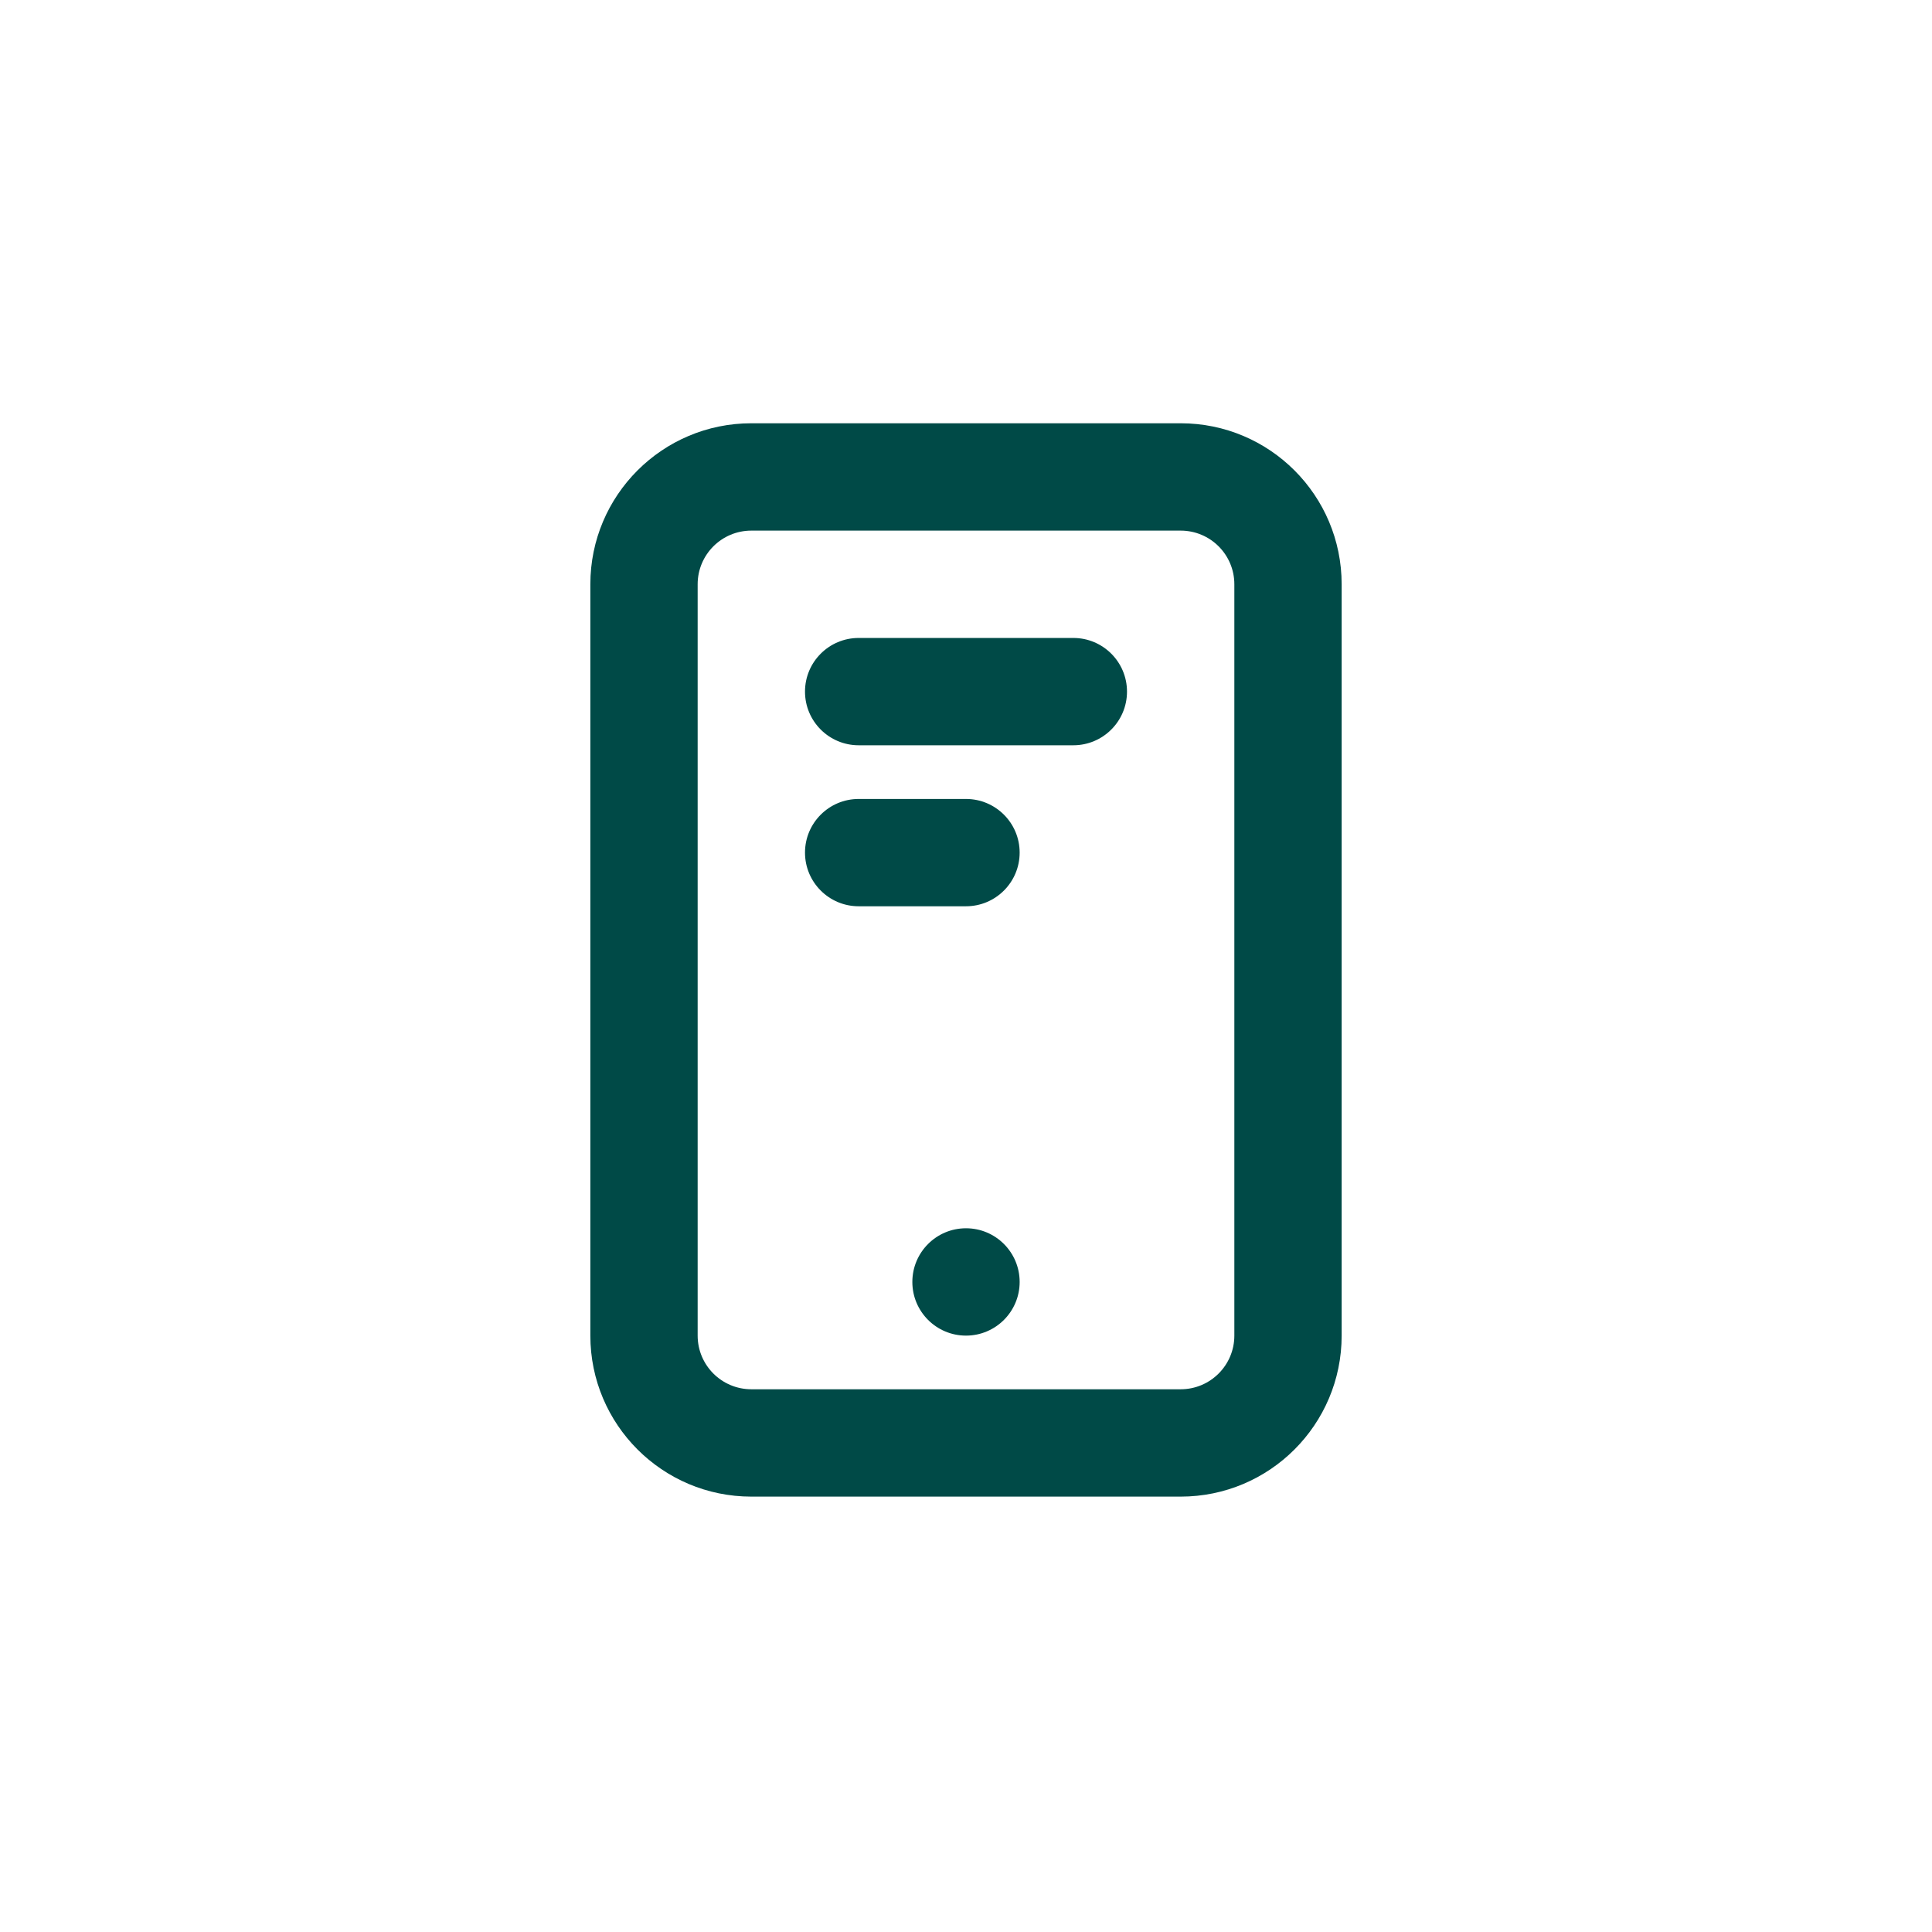 <svg width="48" height="48" viewBox="0 0 48 48" fill="none" xmlns="http://www.w3.org/2000/svg">
<rect width="48" height="48" fill="white"/>
<path d="M25.333 31.85C25.333 32.586 24.736 33.183 24 33.183C23.264 33.183 22.667 32.586 22.667 31.85C22.667 31.113 23.264 30.516 24 30.516C24.736 30.516 25.333 31.113 25.333 31.85Z" fill="#004A47"/>
<path d="M14.667 14.516C14.667 12.307 16.458 10.516 18.667 10.516H29.333C31.543 10.516 33.333 12.307 33.333 14.516V33.183C33.333 35.392 31.543 37.183 29.333 37.183H18.667C16.458 37.183 14.667 35.392 14.667 33.183V14.516ZM18.667 13.183C17.93 13.183 17.333 13.78 17.333 14.516V33.183C17.333 33.919 17.93 34.516 18.667 34.516H29.333C30.07 34.516 30.667 33.919 30.667 33.183V14.516C30.667 13.78 30.07 13.183 29.333 13.183H18.667Z" fill="#004A47"/>
<path d="M20 17.183C20 16.447 20.597 15.85 21.333 15.85H26.667C27.403 15.85 28 16.447 28 17.183C28 17.919 27.403 18.516 26.667 18.516H21.333C20.597 18.516 20 17.919 20 17.183Z" fill="#004A47"/>
<path d="M20 21.183C20 20.447 20.597 19.85 21.333 19.85H24C24.736 19.85 25.333 20.447 25.333 21.183C25.333 21.919 24.736 22.516 24 22.516H21.333C20.597 22.516 20 21.919 20 21.183Z" fill="#004A47"/>
</svg>
